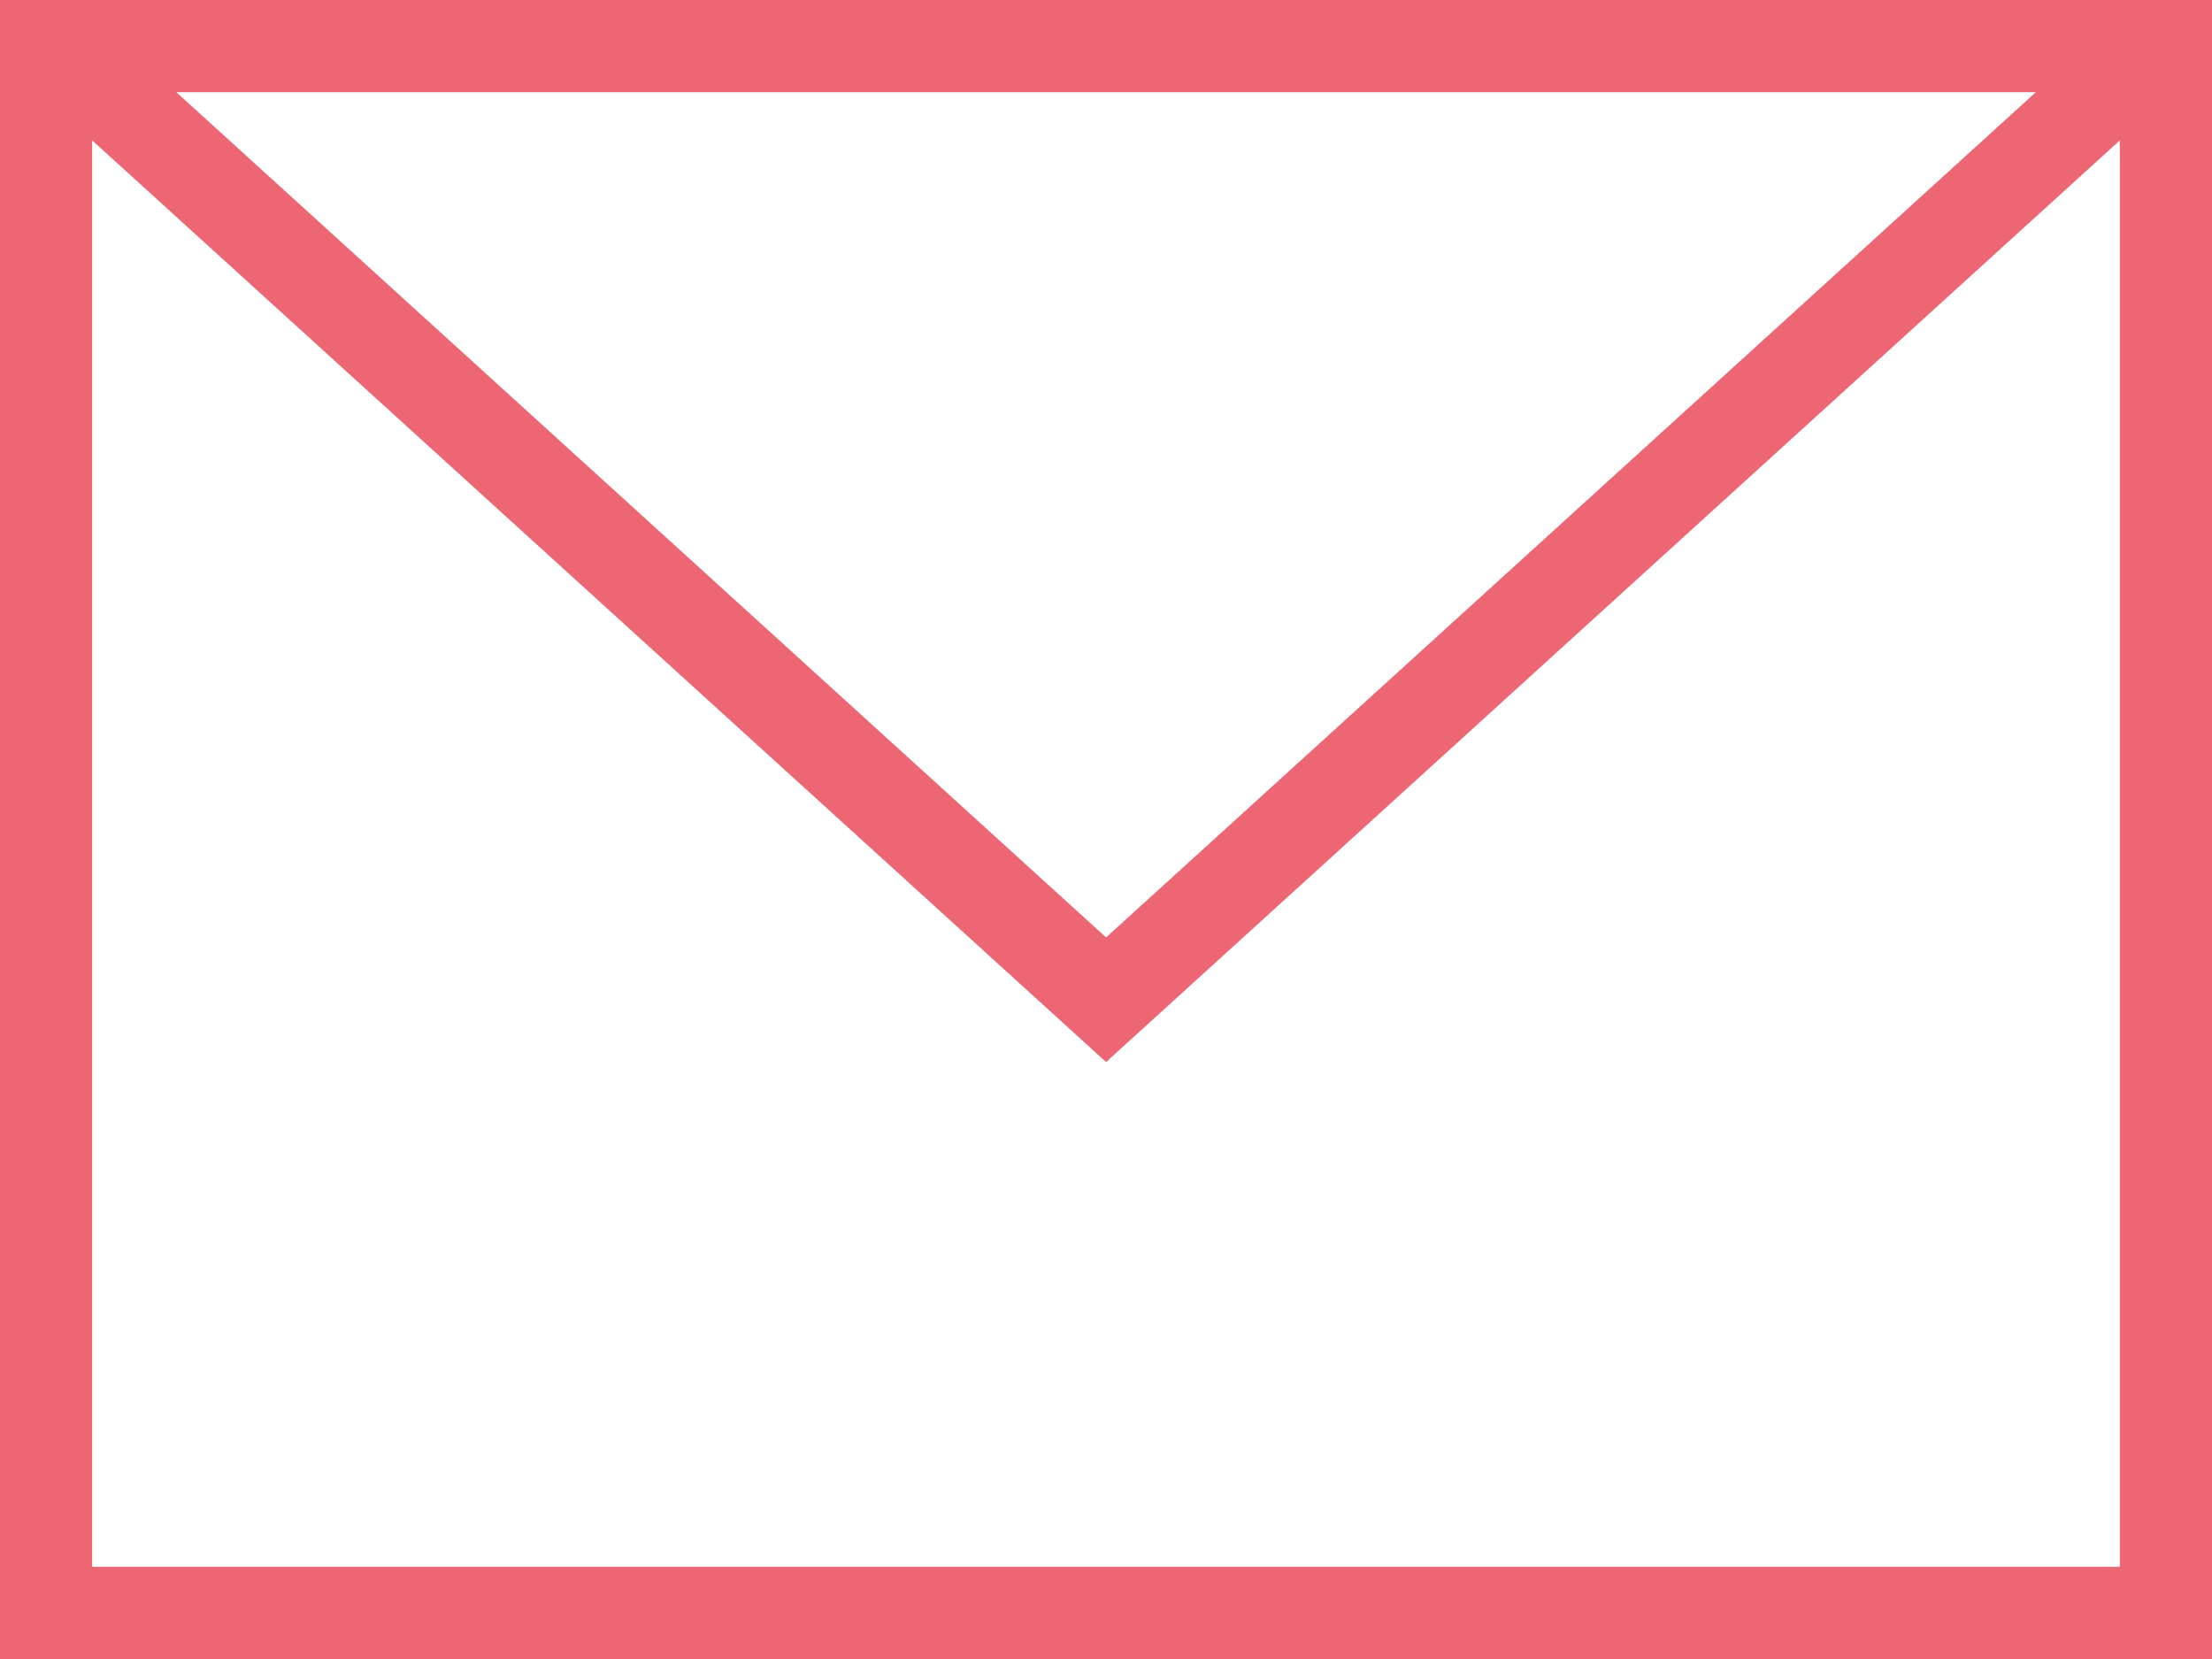 <svg width="24" height="18" xmlns="http://www.w3.org/2000/svg"><path d="M24 18H0V0h24v18zM1 1.523V17h22V1.523l-10.999 10L1 1.523zM22.089 1H1.913l10.088 9.171L22.089 1z" fill="#ED6673" fill-rule="evenodd"/></svg>
